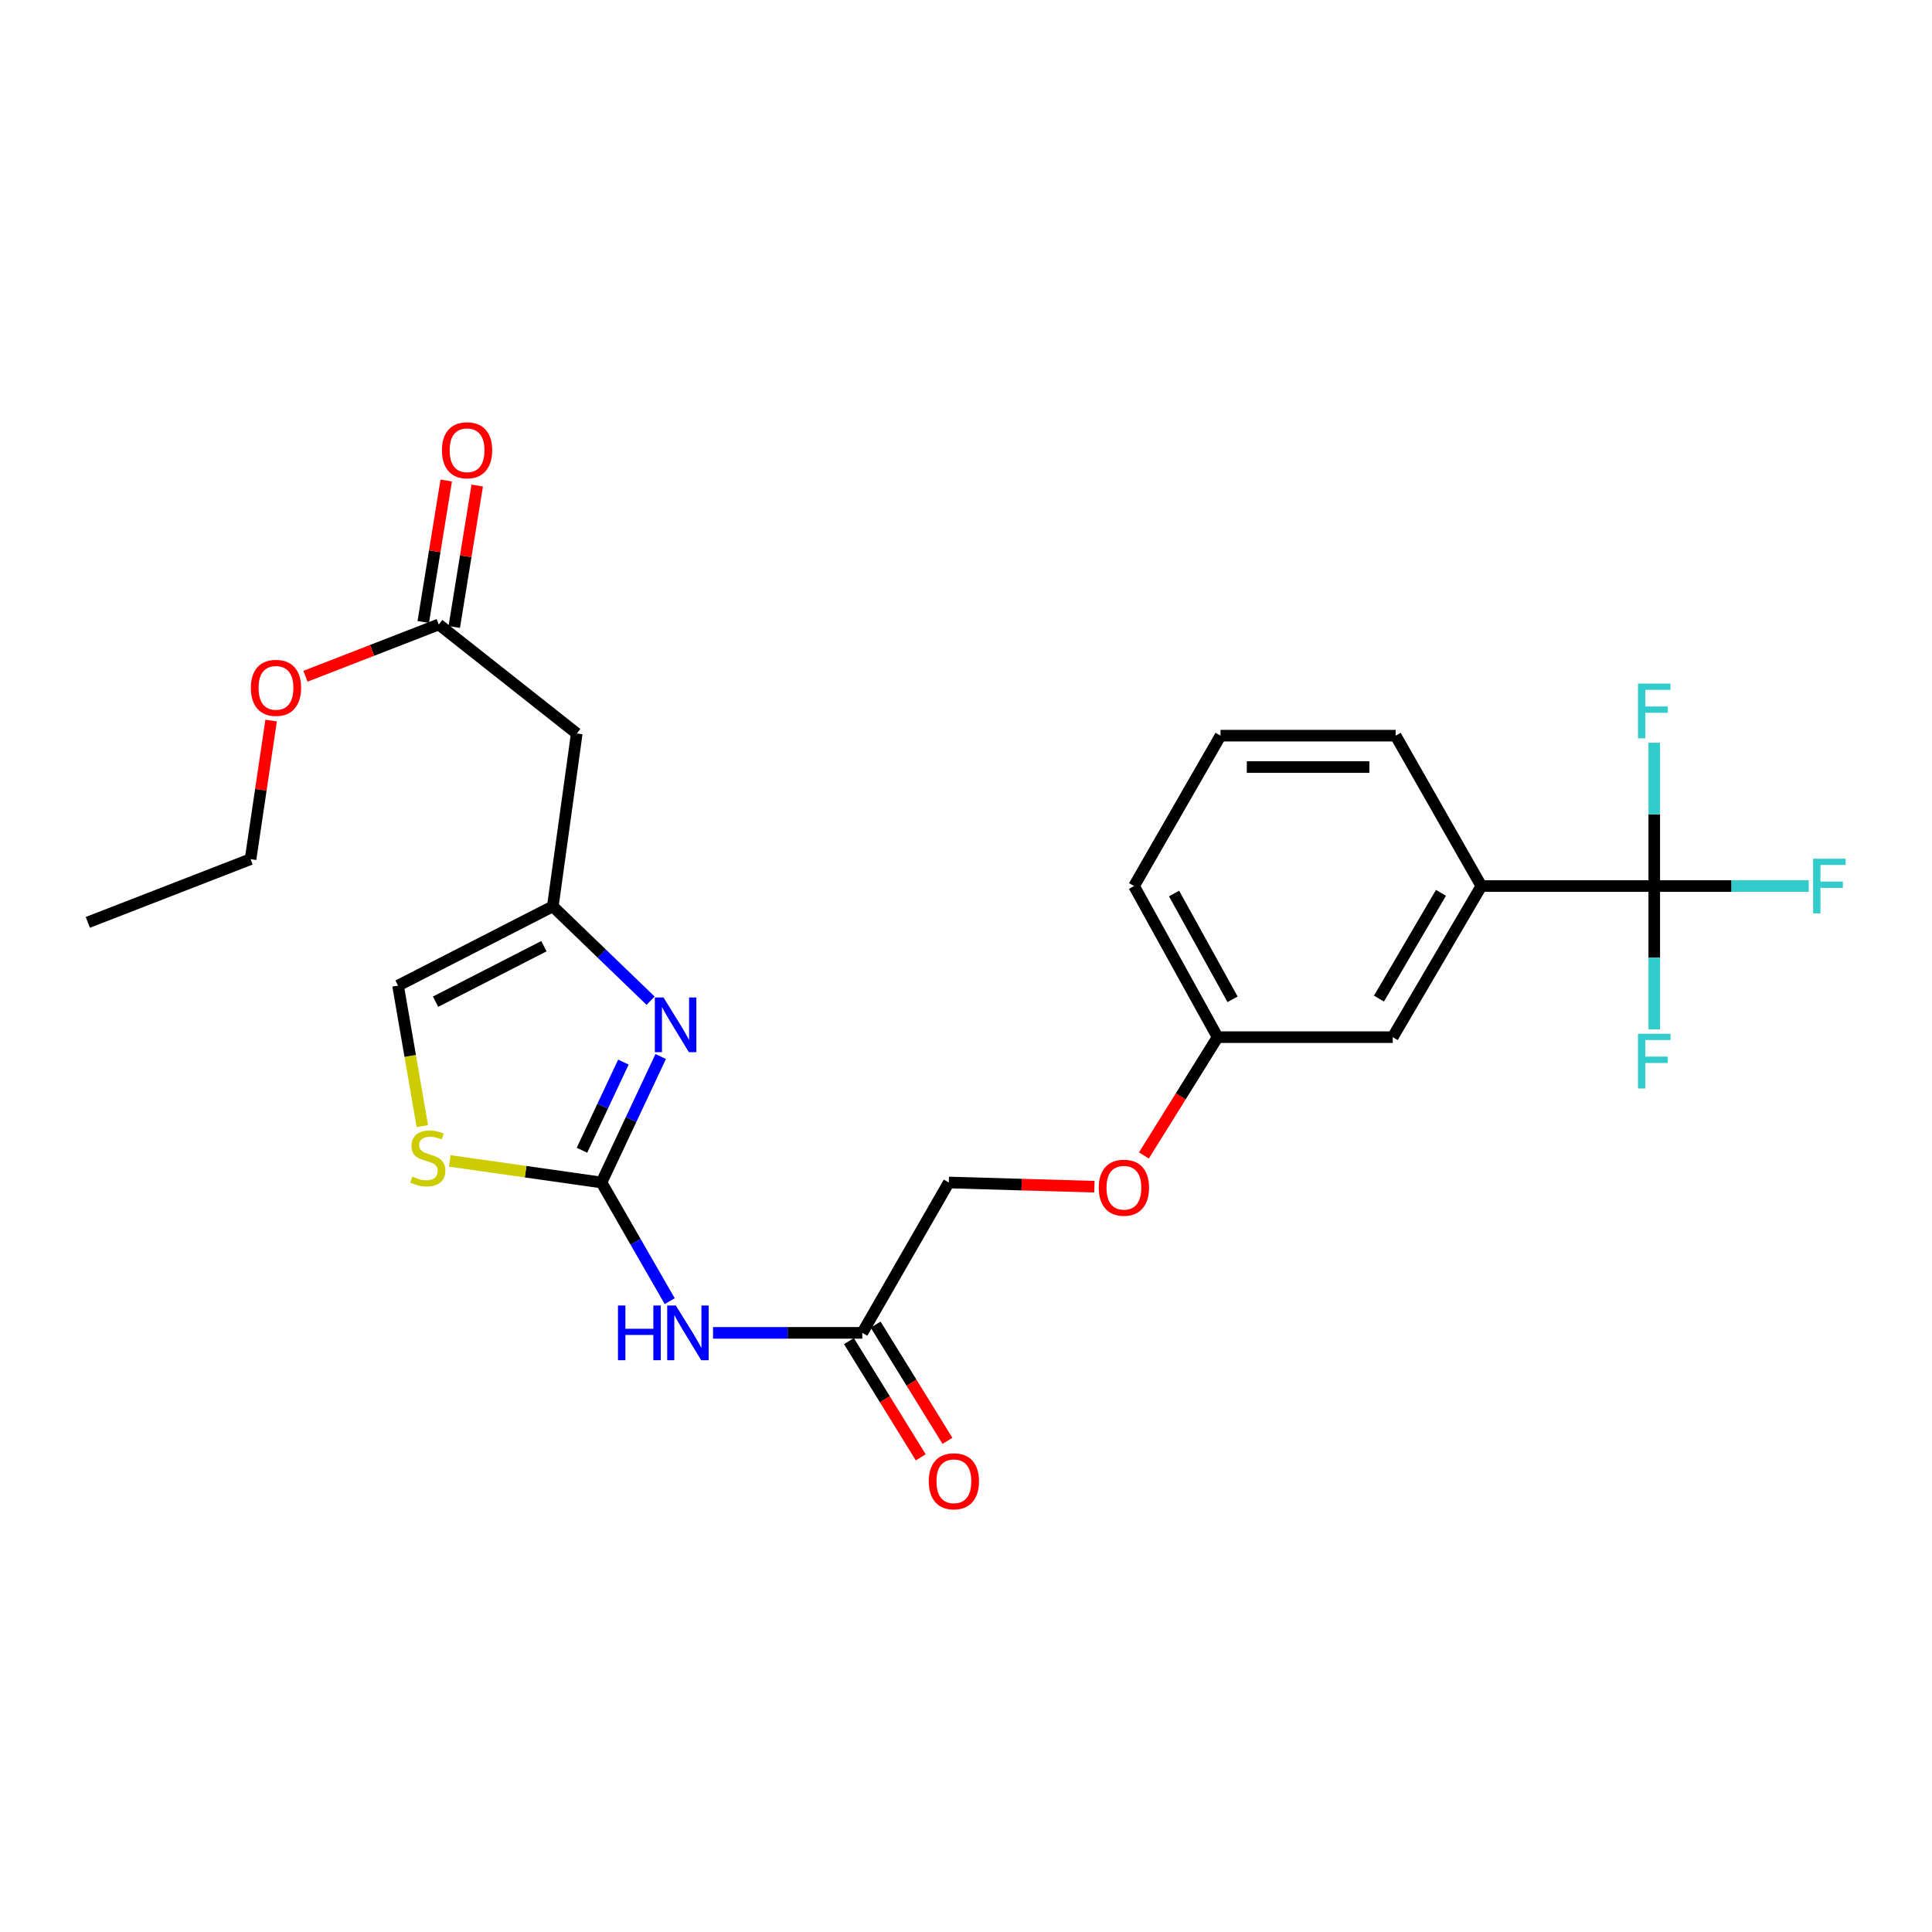 <?xml version='1.0' encoding='iso-8859-1'?>
<svg version='1.1' baseProfile='full'
              xmlns='http://www.w3.org/2000/svg'
                      xmlns:rdkit='http://www.rdkit.org/xml'
                      xmlns:xlink='http://www.w3.org/1999/xlink'
                  xml:space='preserve'
width='1000px' height='1000px' viewBox='0 0 1000 1000'>
<!-- END OF HEADER -->
<rect style='opacity:1.0;fill:#FFFFFF;stroke:none' width='1000' height='1000' x='0' y='0'> </rect>
<path class='bond-0' d='M 311.33,612.06 L 326.652,579.462' style='fill:none;fill-rule:evenodd;stroke:#000000;stroke-width:6px;stroke-linecap:butt;stroke-linejoin:miter;stroke-opacity:1' />
<path class='bond-0' d='M 326.652,579.462 L 341.974,546.864' style='fill:none;fill-rule:evenodd;stroke:#0000FF;stroke-width:6px;stroke-linecap:butt;stroke-linejoin:miter;stroke-opacity:1' />
<path class='bond-0' d='M 301.22,595.368 L 311.946,572.549' style='fill:none;fill-rule:evenodd;stroke:#000000;stroke-width:6px;stroke-linecap:butt;stroke-linejoin:miter;stroke-opacity:1' />
<path class='bond-0' d='M 311.946,572.549 L 322.671,549.731' style='fill:none;fill-rule:evenodd;stroke:#0000FF;stroke-width:6px;stroke-linecap:butt;stroke-linejoin:miter;stroke-opacity:1' />
<path class='bond-2' d='M 311.33,612.06 L 328.989,642.772' style='fill:none;fill-rule:evenodd;stroke:#000000;stroke-width:6px;stroke-linecap:butt;stroke-linejoin:miter;stroke-opacity:1' />
<path class='bond-2' d='M 328.989,642.772 L 346.648,673.483' style='fill:none;fill-rule:evenodd;stroke:#0000FF;stroke-width:6px;stroke-linecap:butt;stroke-linejoin:miter;stroke-opacity:1' />
<path class='bond-4' d='M 311.33,612.06 L 272.061,606.471' style='fill:none;fill-rule:evenodd;stroke:#000000;stroke-width:6px;stroke-linecap:butt;stroke-linejoin:miter;stroke-opacity:1' />
<path class='bond-4' d='M 272.061,606.471 L 232.791,600.883' style='fill:none;fill-rule:evenodd;stroke:#CCCC00;stroke-width:6px;stroke-linecap:butt;stroke-linejoin:miter;stroke-opacity:1' />
<path class='bond-3' d='M 336.741,517.957 L 311.438,493.545' style='fill:none;fill-rule:evenodd;stroke:#0000FF;stroke-width:6px;stroke-linecap:butt;stroke-linejoin:miter;stroke-opacity:1' />
<path class='bond-3' d='M 311.438,493.545 L 286.134,469.133' style='fill:none;fill-rule:evenodd;stroke:#000000;stroke-width:6px;stroke-linecap:butt;stroke-linejoin:miter;stroke-opacity:1' />
<path class='bond-1' d='M 856.244,458.616 L 766.743,458.616' style='fill:none;fill-rule:evenodd;stroke:#000000;stroke-width:6px;stroke-linecap:butt;stroke-linejoin:miter;stroke-opacity:1' />
<path class='bond-13' d='M 856.244,458.616 L 896.225,458.616' style='fill:none;fill-rule:evenodd;stroke:#000000;stroke-width:6px;stroke-linecap:butt;stroke-linejoin:miter;stroke-opacity:1' />
<path class='bond-13' d='M 896.225,458.616 L 936.205,458.616' style='fill:none;fill-rule:evenodd;stroke:#33CCCC;stroke-width:6px;stroke-linecap:butt;stroke-linejoin:miter;stroke-opacity:1' />
<path class='bond-14' d='M 856.244,458.616 L 856.244,421.518' style='fill:none;fill-rule:evenodd;stroke:#000000;stroke-width:6px;stroke-linecap:butt;stroke-linejoin:miter;stroke-opacity:1' />
<path class='bond-14' d='M 856.244,421.518 L 856.244,384.421' style='fill:none;fill-rule:evenodd;stroke:#33CCCC;stroke-width:6px;stroke-linecap:butt;stroke-linejoin:miter;stroke-opacity:1' />
<path class='bond-15' d='M 856.244,458.616 L 856.244,495.713' style='fill:none;fill-rule:evenodd;stroke:#000000;stroke-width:6px;stroke-linecap:butt;stroke-linejoin:miter;stroke-opacity:1' />
<path class='bond-15' d='M 856.244,495.713 L 856.244,532.81' style='fill:none;fill-rule:evenodd;stroke:#33CCCC;stroke-width:6px;stroke-linecap:butt;stroke-linejoin:miter;stroke-opacity:1' />
<path class='bond-6' d='M 369.077,689.888 L 407.699,689.888' style='fill:none;fill-rule:evenodd;stroke:#0000FF;stroke-width:6px;stroke-linecap:butt;stroke-linejoin:miter;stroke-opacity:1' />
<path class='bond-6' d='M 407.699,689.888 L 446.322,689.888' style='fill:none;fill-rule:evenodd;stroke:#000000;stroke-width:6px;stroke-linecap:butt;stroke-linejoin:miter;stroke-opacity:1' />
<path class='bond-5' d='M 286.134,469.133 L 298.529,379.65' style='fill:none;fill-rule:evenodd;stroke:#000000;stroke-width:6px;stroke-linecap:butt;stroke-linejoin:miter;stroke-opacity:1' />
<path class='bond-25' d='M 286.134,469.133 L 206.031,510.155' style='fill:none;fill-rule:evenodd;stroke:#000000;stroke-width:6px;stroke-linecap:butt;stroke-linejoin:miter;stroke-opacity:1' />
<path class='bond-25' d='M 281.525,489.75 L 225.453,518.465' style='fill:none;fill-rule:evenodd;stroke:#000000;stroke-width:6px;stroke-linecap:butt;stroke-linejoin:miter;stroke-opacity:1' />
<path class='bond-7' d='M 218.608,582.887 L 212.32,546.521' style='fill:none;fill-rule:evenodd;stroke:#CCCC00;stroke-width:6px;stroke-linecap:butt;stroke-linejoin:miter;stroke-opacity:1' />
<path class='bond-7' d='M 212.32,546.521 L 206.031,510.155' style='fill:none;fill-rule:evenodd;stroke:#000000;stroke-width:6px;stroke-linecap:butt;stroke-linejoin:miter;stroke-opacity:1' />
<path class='bond-9' d='M 298.529,379.65 L 227.102,323.227' style='fill:none;fill-rule:evenodd;stroke:#000000;stroke-width:6px;stroke-linecap:butt;stroke-linejoin:miter;stroke-opacity:1' />
<path class='bond-11' d='M 439.41,694.158 L 457.992,724.238' style='fill:none;fill-rule:evenodd;stroke:#000000;stroke-width:6px;stroke-linecap:butt;stroke-linejoin:miter;stroke-opacity:1' />
<path class='bond-11' d='M 457.992,724.238 L 476.575,754.319' style='fill:none;fill-rule:evenodd;stroke:#FF0000;stroke-width:6px;stroke-linecap:butt;stroke-linejoin:miter;stroke-opacity:1' />
<path class='bond-11' d='M 453.234,685.618 L 471.817,715.698' style='fill:none;fill-rule:evenodd;stroke:#000000;stroke-width:6px;stroke-linecap:butt;stroke-linejoin:miter;stroke-opacity:1' />
<path class='bond-11' d='M 471.817,715.698 L 490.399,745.778' style='fill:none;fill-rule:evenodd;stroke:#FF0000;stroke-width:6px;stroke-linecap:butt;stroke-linejoin:miter;stroke-opacity:1' />
<path class='bond-17' d='M 446.322,689.888 L 491.099,612.06' style='fill:none;fill-rule:evenodd;stroke:#000000;stroke-width:6px;stroke-linecap:butt;stroke-linejoin:miter;stroke-opacity:1' />
<path class='bond-8' d='M 766.743,458.616 L 720.873,536.832' style='fill:none;fill-rule:evenodd;stroke:#000000;stroke-width:6px;stroke-linecap:butt;stroke-linejoin:miter;stroke-opacity:1' />
<path class='bond-8' d='M 745.845,462.128 L 713.736,516.879' style='fill:none;fill-rule:evenodd;stroke:#000000;stroke-width:6px;stroke-linecap:butt;stroke-linejoin:miter;stroke-opacity:1' />
<path class='bond-26' d='M 766.743,458.616 L 722.381,380.778' style='fill:none;fill-rule:evenodd;stroke:#000000;stroke-width:6px;stroke-linecap:butt;stroke-linejoin:miter;stroke-opacity:1' />
<path class='bond-12' d='M 235.121,324.529 L 241.064,287.926' style='fill:none;fill-rule:evenodd;stroke:#000000;stroke-width:6px;stroke-linecap:butt;stroke-linejoin:miter;stroke-opacity:1' />
<path class='bond-12' d='M 241.064,287.926 L 247.006,251.324' style='fill:none;fill-rule:evenodd;stroke:#FF0000;stroke-width:6px;stroke-linecap:butt;stroke-linejoin:miter;stroke-opacity:1' />
<path class='bond-12' d='M 219.082,321.925 L 225.024,285.322' style='fill:none;fill-rule:evenodd;stroke:#000000;stroke-width:6px;stroke-linecap:butt;stroke-linejoin:miter;stroke-opacity:1' />
<path class='bond-12' d='M 225.024,285.322 L 230.966,248.72' style='fill:none;fill-rule:evenodd;stroke:#FF0000;stroke-width:6px;stroke-linecap:butt;stroke-linejoin:miter;stroke-opacity:1' />
<path class='bond-19' d='M 227.102,323.227 L 192.603,336.626' style='fill:none;fill-rule:evenodd;stroke:#000000;stroke-width:6px;stroke-linecap:butt;stroke-linejoin:miter;stroke-opacity:1' />
<path class='bond-19' d='M 192.603,336.626 L 158.105,350.025' style='fill:none;fill-rule:evenodd;stroke:#FF0000;stroke-width:6px;stroke-linecap:butt;stroke-linejoin:miter;stroke-opacity:1' />
<path class='bond-10' d='M 720.873,536.832 L 630.235,536.832' style='fill:none;fill-rule:evenodd;stroke:#000000;stroke-width:6px;stroke-linecap:butt;stroke-linejoin:miter;stroke-opacity:1' />
<path class='bond-16' d='M 566.462,614.237 L 528.781,613.148' style='fill:none;fill-rule:evenodd;stroke:#FF0000;stroke-width:6px;stroke-linecap:butt;stroke-linejoin:miter;stroke-opacity:1' />
<path class='bond-16' d='M 528.781,613.148 L 491.099,612.06' style='fill:none;fill-rule:evenodd;stroke:#000000;stroke-width:6px;stroke-linecap:butt;stroke-linejoin:miter;stroke-opacity:1' />
<path class='bond-18' d='M 592.08,598.065 L 611.158,567.448' style='fill:none;fill-rule:evenodd;stroke:#FF0000;stroke-width:6px;stroke-linecap:butt;stroke-linejoin:miter;stroke-opacity:1' />
<path class='bond-18' d='M 611.158,567.448 L 630.235,536.832' style='fill:none;fill-rule:evenodd;stroke:#000000;stroke-width:6px;stroke-linecap:butt;stroke-linejoin:miter;stroke-opacity:1' />
<path class='bond-22' d='M 630.235,536.832 L 586.983,458.616' style='fill:none;fill-rule:evenodd;stroke:#000000;stroke-width:6px;stroke-linecap:butt;stroke-linejoin:miter;stroke-opacity:1' />
<path class='bond-22' d='M 637.968,517.236 L 607.691,462.484' style='fill:none;fill-rule:evenodd;stroke:#000000;stroke-width:6px;stroke-linecap:butt;stroke-linejoin:miter;stroke-opacity:1' />
<path class='bond-23' d='M 140.326,372.955 L 135.009,408.825' style='fill:none;fill-rule:evenodd;stroke:#FF0000;stroke-width:6px;stroke-linecap:butt;stroke-linejoin:miter;stroke-opacity:1' />
<path class='bond-23' d='M 135.009,408.825 L 129.692,444.695' style='fill:none;fill-rule:evenodd;stroke:#000000;stroke-width:6px;stroke-linecap:butt;stroke-linejoin:miter;stroke-opacity:1' />
<path class='bond-20' d='M 722.381,380.778 L 631.742,380.778' style='fill:none;fill-rule:evenodd;stroke:#000000;stroke-width:6px;stroke-linecap:butt;stroke-linejoin:miter;stroke-opacity:1' />
<path class='bond-20' d='M 708.785,397.028 L 645.338,397.028' style='fill:none;fill-rule:evenodd;stroke:#000000;stroke-width:6px;stroke-linecap:butt;stroke-linejoin:miter;stroke-opacity:1' />
<path class='bond-21' d='M 631.742,380.778 L 586.983,458.616' style='fill:none;fill-rule:evenodd;stroke:#000000;stroke-width:6px;stroke-linecap:butt;stroke-linejoin:miter;stroke-opacity:1' />
<path class='bond-24' d='M 129.692,444.695 L 45.455,477.42' style='fill:none;fill-rule:evenodd;stroke:#000000;stroke-width:6px;stroke-linecap:butt;stroke-linejoin:miter;stroke-opacity:1' />
<path  class='atom-1' d='M 343.429 516.289
L 352.709 531.289
Q 353.629 532.769, 355.109 535.449
Q 356.589 538.129, 356.669 538.289
L 356.669 516.289
L 360.429 516.289
L 360.429 544.609
L 356.549 544.609
L 346.589 528.209
Q 345.429 526.289, 344.189 524.089
Q 342.989 521.889, 342.629 521.209
L 342.629 544.609
L 338.949 544.609
L 338.949 516.289
L 343.429 516.289
' fill='#0000FF'/>
<path  class='atom-3' d='M 319.861 675.728
L 323.701 675.728
L 323.701 687.768
L 338.181 687.768
L 338.181 675.728
L 342.021 675.728
L 342.021 704.048
L 338.181 704.048
L 338.181 690.968
L 323.701 690.968
L 323.701 704.048
L 319.861 704.048
L 319.861 675.728
' fill='#0000FF'/>
<path  class='atom-3' d='M 349.821 675.728
L 359.101 690.728
Q 360.021 692.208, 361.501 694.888
Q 362.981 697.568, 363.061 697.728
L 363.061 675.728
L 366.821 675.728
L 366.821 704.048
L 362.941 704.048
L 352.981 687.648
Q 351.821 685.728, 350.581 683.528
Q 349.381 681.328, 349.021 680.648
L 349.021 704.048
L 345.341 704.048
L 345.341 675.728
L 349.821 675.728
' fill='#0000FF'/>
<path  class='atom-5' d='M 213.441 608.988
Q 213.761 609.108, 215.081 609.668
Q 216.401 610.228, 217.841 610.588
Q 219.321 610.908, 220.761 610.908
Q 223.441 610.908, 225.001 609.628
Q 226.561 608.308, 226.561 606.028
Q 226.561 604.468, 225.761 603.508
Q 225.001 602.548, 223.801 602.028
Q 222.601 601.508, 220.601 600.908
Q 218.081 600.148, 216.561 599.428
Q 215.081 598.708, 214.001 597.188
Q 212.961 595.668, 212.961 593.108
Q 212.961 589.548, 215.361 587.348
Q 217.801 585.148, 222.601 585.148
Q 225.881 585.148, 229.601 586.708
L 228.681 589.788
Q 225.281 588.388, 222.721 588.388
Q 219.961 588.388, 218.441 589.548
Q 216.921 590.668, 216.961 592.628
Q 216.961 594.148, 217.721 595.068
Q 218.521 595.988, 219.641 596.508
Q 220.801 597.028, 222.721 597.628
Q 225.281 598.428, 226.801 599.228
Q 228.321 600.028, 229.401 601.668
Q 230.521 603.268, 230.521 606.028
Q 230.521 609.948, 227.881 612.068
Q 225.281 614.148, 220.921 614.148
Q 218.401 614.148, 216.481 613.588
Q 214.601 613.068, 212.361 612.148
L 213.441 608.988
' fill='#CCCC00'/>
<path  class='atom-12' d='M 480.726 766.704
Q 480.726 759.904, 484.086 756.104
Q 487.446 752.304, 493.726 752.304
Q 500.006 752.304, 503.366 756.104
Q 506.726 759.904, 506.726 766.704
Q 506.726 773.584, 503.326 777.504
Q 499.926 781.384, 493.726 781.384
Q 487.486 781.384, 484.086 777.504
Q 480.726 773.624, 480.726 766.704
M 493.726 778.184
Q 498.046 778.184, 500.366 775.304
Q 502.726 772.384, 502.726 766.704
Q 502.726 761.144, 500.366 758.344
Q 498.046 755.504, 493.726 755.504
Q 489.406 755.504, 487.046 758.304
Q 484.726 761.104, 484.726 766.704
Q 484.726 772.424, 487.046 775.304
Q 489.406 778.184, 493.726 778.184
' fill='#FF0000'/>
<path  class='atom-13' d='M 228.754 233.056
Q 228.754 226.256, 232.114 222.456
Q 235.474 218.656, 241.754 218.656
Q 248.034 218.656, 251.394 222.456
Q 254.754 226.256, 254.754 233.056
Q 254.754 239.936, 251.354 243.856
Q 247.954 247.736, 241.754 247.736
Q 235.514 247.736, 232.114 243.856
Q 228.754 239.976, 228.754 233.056
M 241.754 244.536
Q 246.074 244.536, 248.394 241.656
Q 250.754 238.736, 250.754 233.056
Q 250.754 227.496, 248.394 224.696
Q 246.074 221.856, 241.754 221.856
Q 237.434 221.856, 235.074 224.656
Q 232.754 227.456, 232.754 233.056
Q 232.754 238.776, 235.074 241.656
Q 237.434 244.536, 241.754 244.536
' fill='#FF0000'/>
<path  class='atom-14' d='M 938.471 444.456
L 955.311 444.456
L 955.311 447.696
L 942.271 447.696
L 942.271 456.296
L 953.871 456.296
L 953.871 459.576
L 942.271 459.576
L 942.271 472.776
L 938.471 472.776
L 938.471 444.456
' fill='#33CCCC'/>
<path  class='atom-15' d='M 847.824 353.835
L 864.664 353.835
L 864.664 357.075
L 851.624 357.075
L 851.624 365.675
L 863.224 365.675
L 863.224 368.955
L 851.624 368.955
L 851.624 382.155
L 847.824 382.155
L 847.824 353.835
' fill='#33CCCC'/>
<path  class='atom-16' d='M 847.824 535.076
L 864.664 535.076
L 864.664 538.316
L 851.624 538.316
L 851.624 546.916
L 863.224 546.916
L 863.224 550.196
L 851.624 550.196
L 851.624 563.396
L 847.824 563.396
L 847.824 535.076
' fill='#33CCCC'/>
<path  class='atom-17' d='M 568.729 614.758
Q 568.729 607.958, 572.089 604.158
Q 575.449 600.358, 581.729 600.358
Q 588.009 600.358, 591.369 604.158
Q 594.729 607.958, 594.729 614.758
Q 594.729 621.638, 591.329 625.558
Q 587.929 629.438, 581.729 629.438
Q 575.489 629.438, 572.089 625.558
Q 568.729 621.678, 568.729 614.758
M 581.729 626.238
Q 586.049 626.238, 588.369 623.358
Q 590.729 620.438, 590.729 614.758
Q 590.729 609.198, 588.369 606.398
Q 586.049 603.558, 581.729 603.558
Q 577.409 603.558, 575.049 606.358
Q 572.729 609.158, 572.729 614.758
Q 572.729 620.478, 575.049 623.358
Q 577.409 626.238, 581.729 626.238
' fill='#FF0000'/>
<path  class='atom-20' d='M 129.846 356.032
Q 129.846 349.232, 133.206 345.432
Q 136.566 341.632, 142.846 341.632
Q 149.126 341.632, 152.486 345.432
Q 155.846 349.232, 155.846 356.032
Q 155.846 362.912, 152.446 366.832
Q 149.046 370.712, 142.846 370.712
Q 136.606 370.712, 133.206 366.832
Q 129.846 362.952, 129.846 356.032
M 142.846 367.512
Q 147.166 367.512, 149.486 364.632
Q 151.846 361.712, 151.846 356.032
Q 151.846 350.472, 149.486 347.672
Q 147.166 344.832, 142.846 344.832
Q 138.526 344.832, 136.166 347.632
Q 133.846 350.432, 133.846 356.032
Q 133.846 361.752, 136.166 364.632
Q 138.526 367.512, 142.846 367.512
' fill='#FF0000'/>
</svg>
